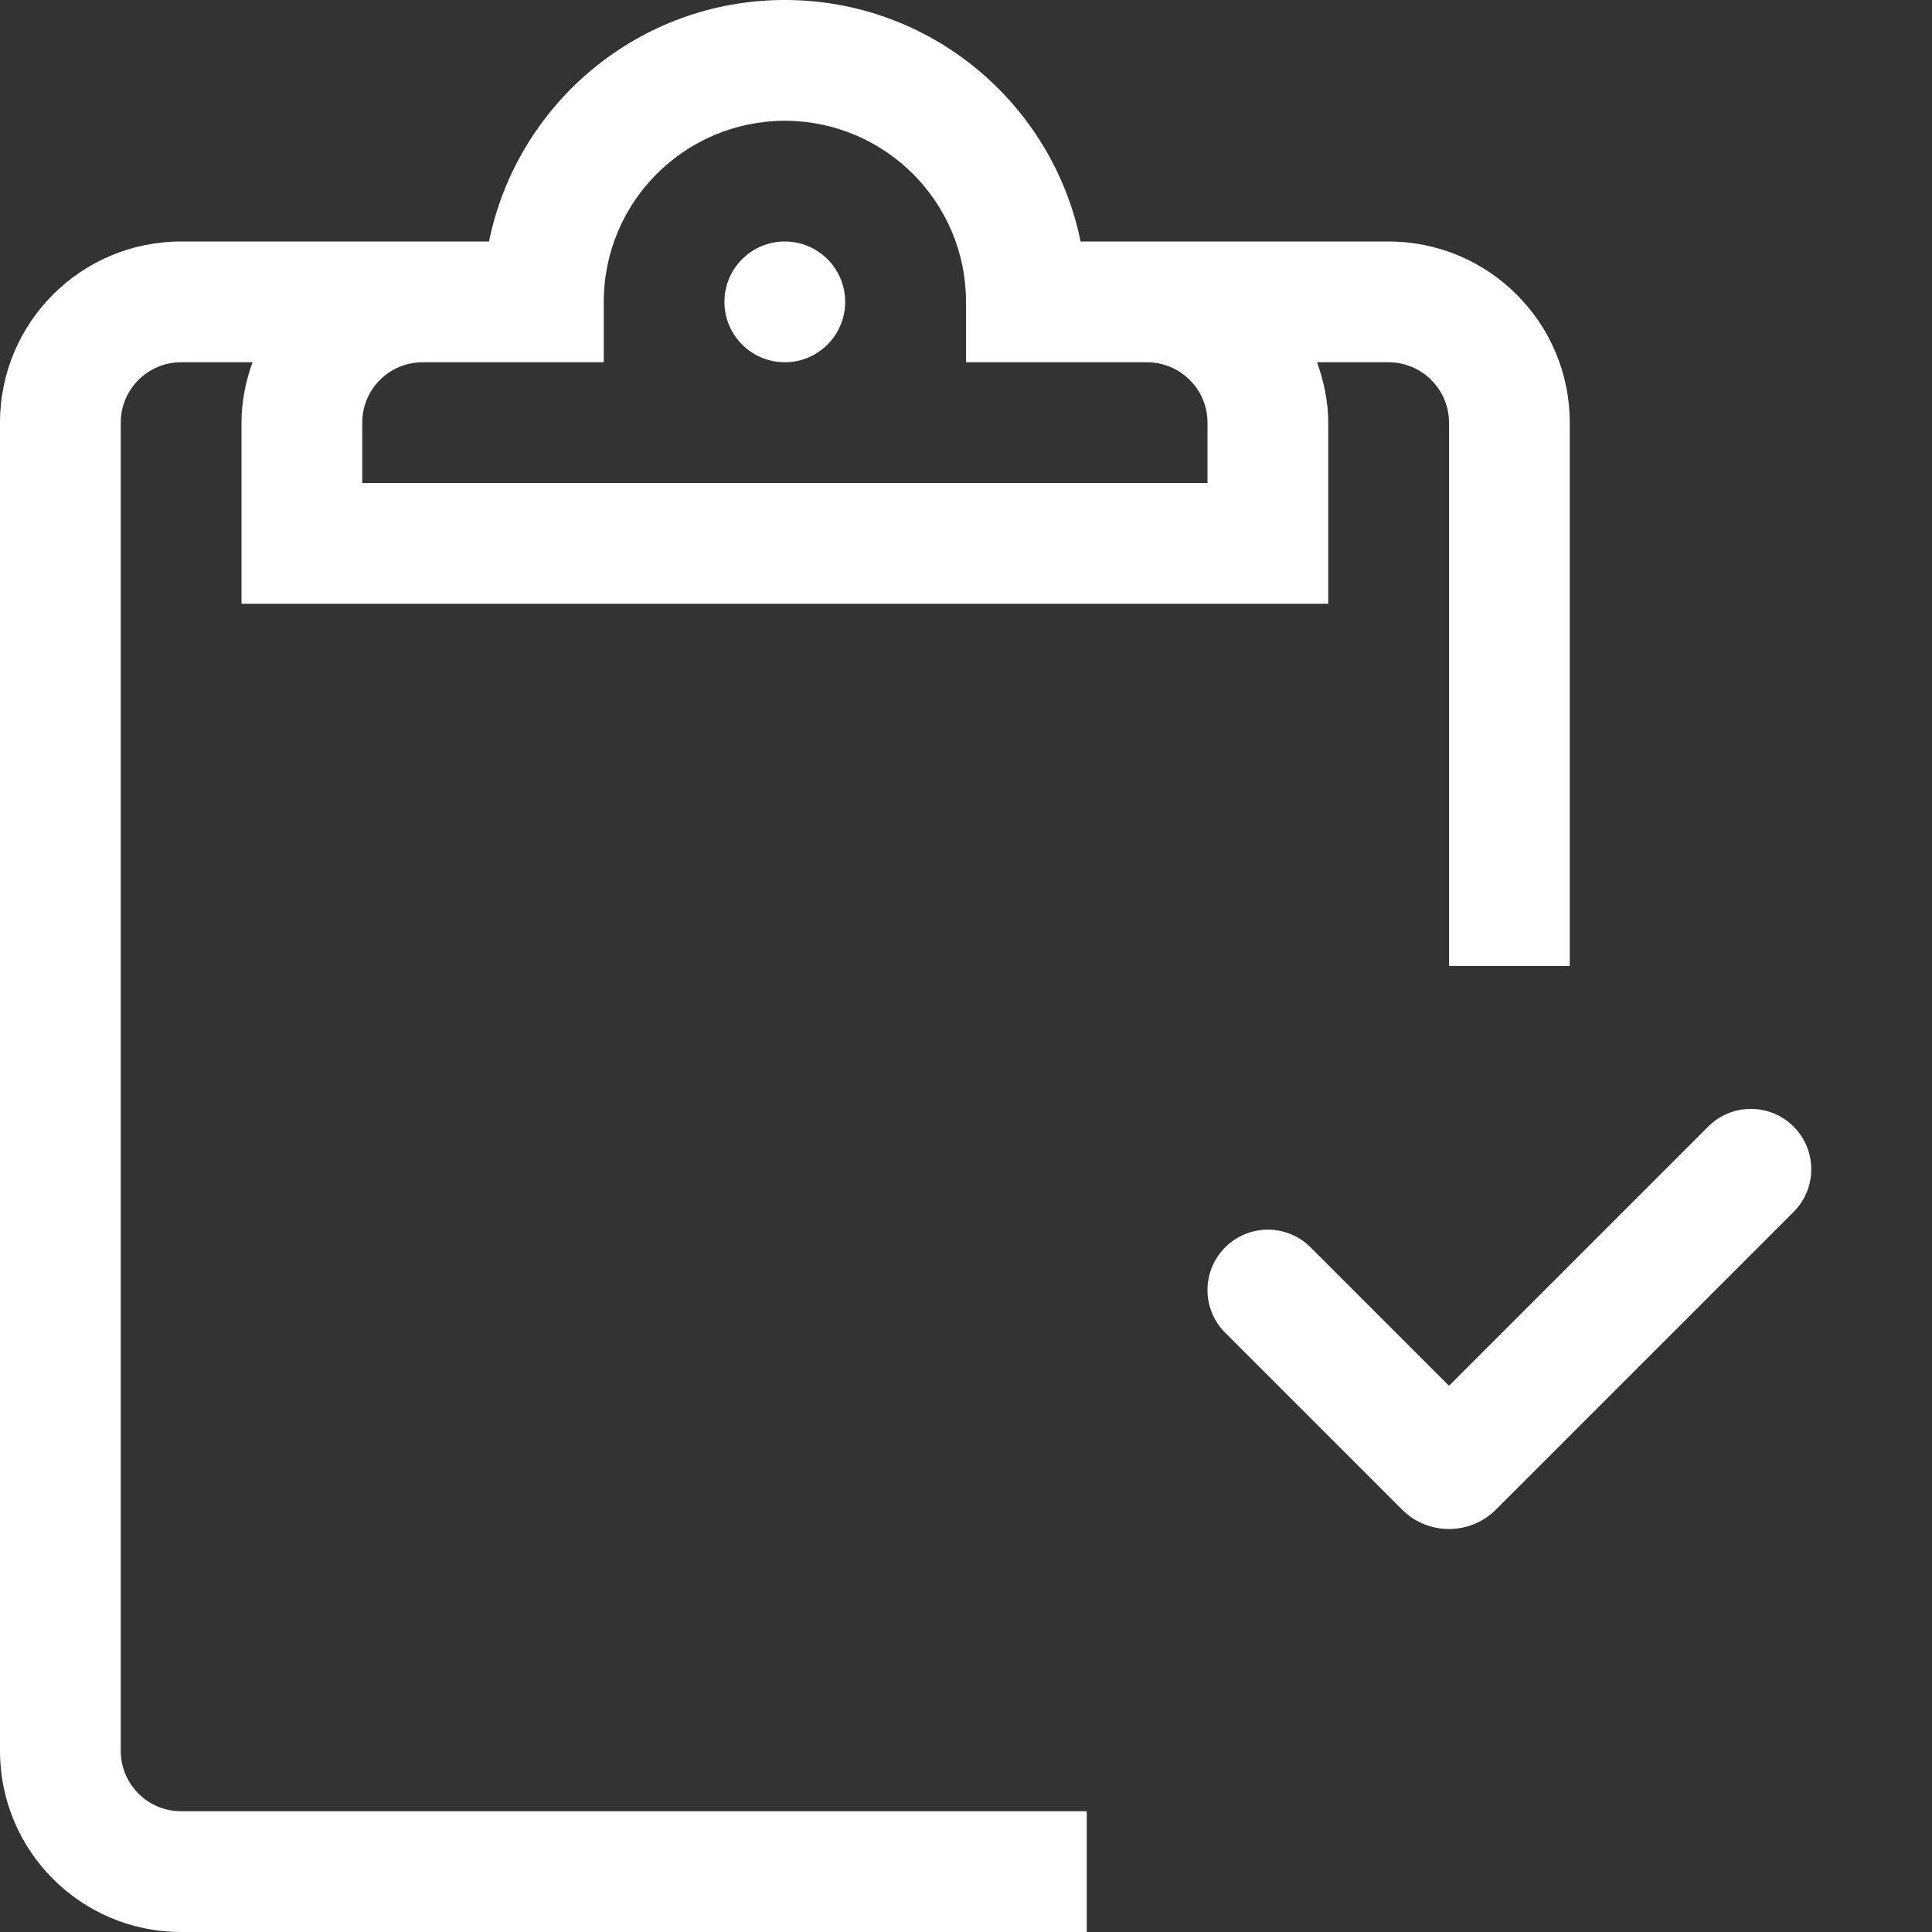 <?xml version="1.0" encoding="UTF-8"?> <svg xmlns="http://www.w3.org/2000/svg" width="52" height="52" viewBox="0 0 52 52" fill="none"><rect x="0" y="0" width="52" height="52" fill="#333333" stroke="none"/><g clip-path="url(#clip0_973_7164)"><path d="M4.873 52H29.25V48.75H4.873C3.976 48.748 3.25 48.022 3.25 47.125V11.375C3.25 10.478 3.976 9.752 4.873 9.75H6.797C6.615 10.26 6.5 10.801 6.5 11.375V14.625V16.25H35.75V11.375C35.75 10.801 35.63 10.26 35.449 9.75H37.373C38.269 9.752 39 10.478 39 11.375V26H42.25V11.375C42.25 8.682 40.066 6.502 37.373 6.5H30.873H29.084C28.33 2.792 25.054 0 21.123 0C17.192 0 13.915 2.792 13.162 6.5H11.373H4.873C2.179 6.502 0 8.682 0 11.375V47.125C0 49.818 2.179 51.998 4.873 52ZM9.75 11.375C9.75 10.478 10.476 9.752 11.373 9.75H14.623H16.25V8.125C16.25 5.432 18.432 3.255 21.125 3.25C23.816 3.255 26 5.434 26 8.125V9.75H27.623H30.873C31.769 9.752 32.5 10.478 32.5 11.375V13H9.75V11.375Z" fill="white"></path><path d="M21.123 9.75C22.021 9.75 22.748 9.022 22.748 8.125C22.748 7.228 22.021 6.5 21.123 6.5C20.226 6.5 19.498 7.228 19.498 8.125C19.498 9.022 20.226 9.75 21.123 9.75Z" fill="white"></path><path fill-rule="evenodd" clip-rule="evenodd" d="M48.274 30.322C48.909 30.957 48.909 31.986 48.274 32.62L40.264 40.63C39.566 41.328 38.434 41.328 37.736 40.63L32.976 35.87C32.341 35.236 32.341 34.207 32.976 33.572C33.611 32.938 34.639 32.938 35.274 33.572L39 37.298L45.976 30.322C46.611 29.688 47.639 29.688 48.274 30.322Z" fill="white"></path></g><defs><clipPath id="clip0_973_7164"><rect width="52" height="52" fill="white"></rect></clipPath></defs></svg> 